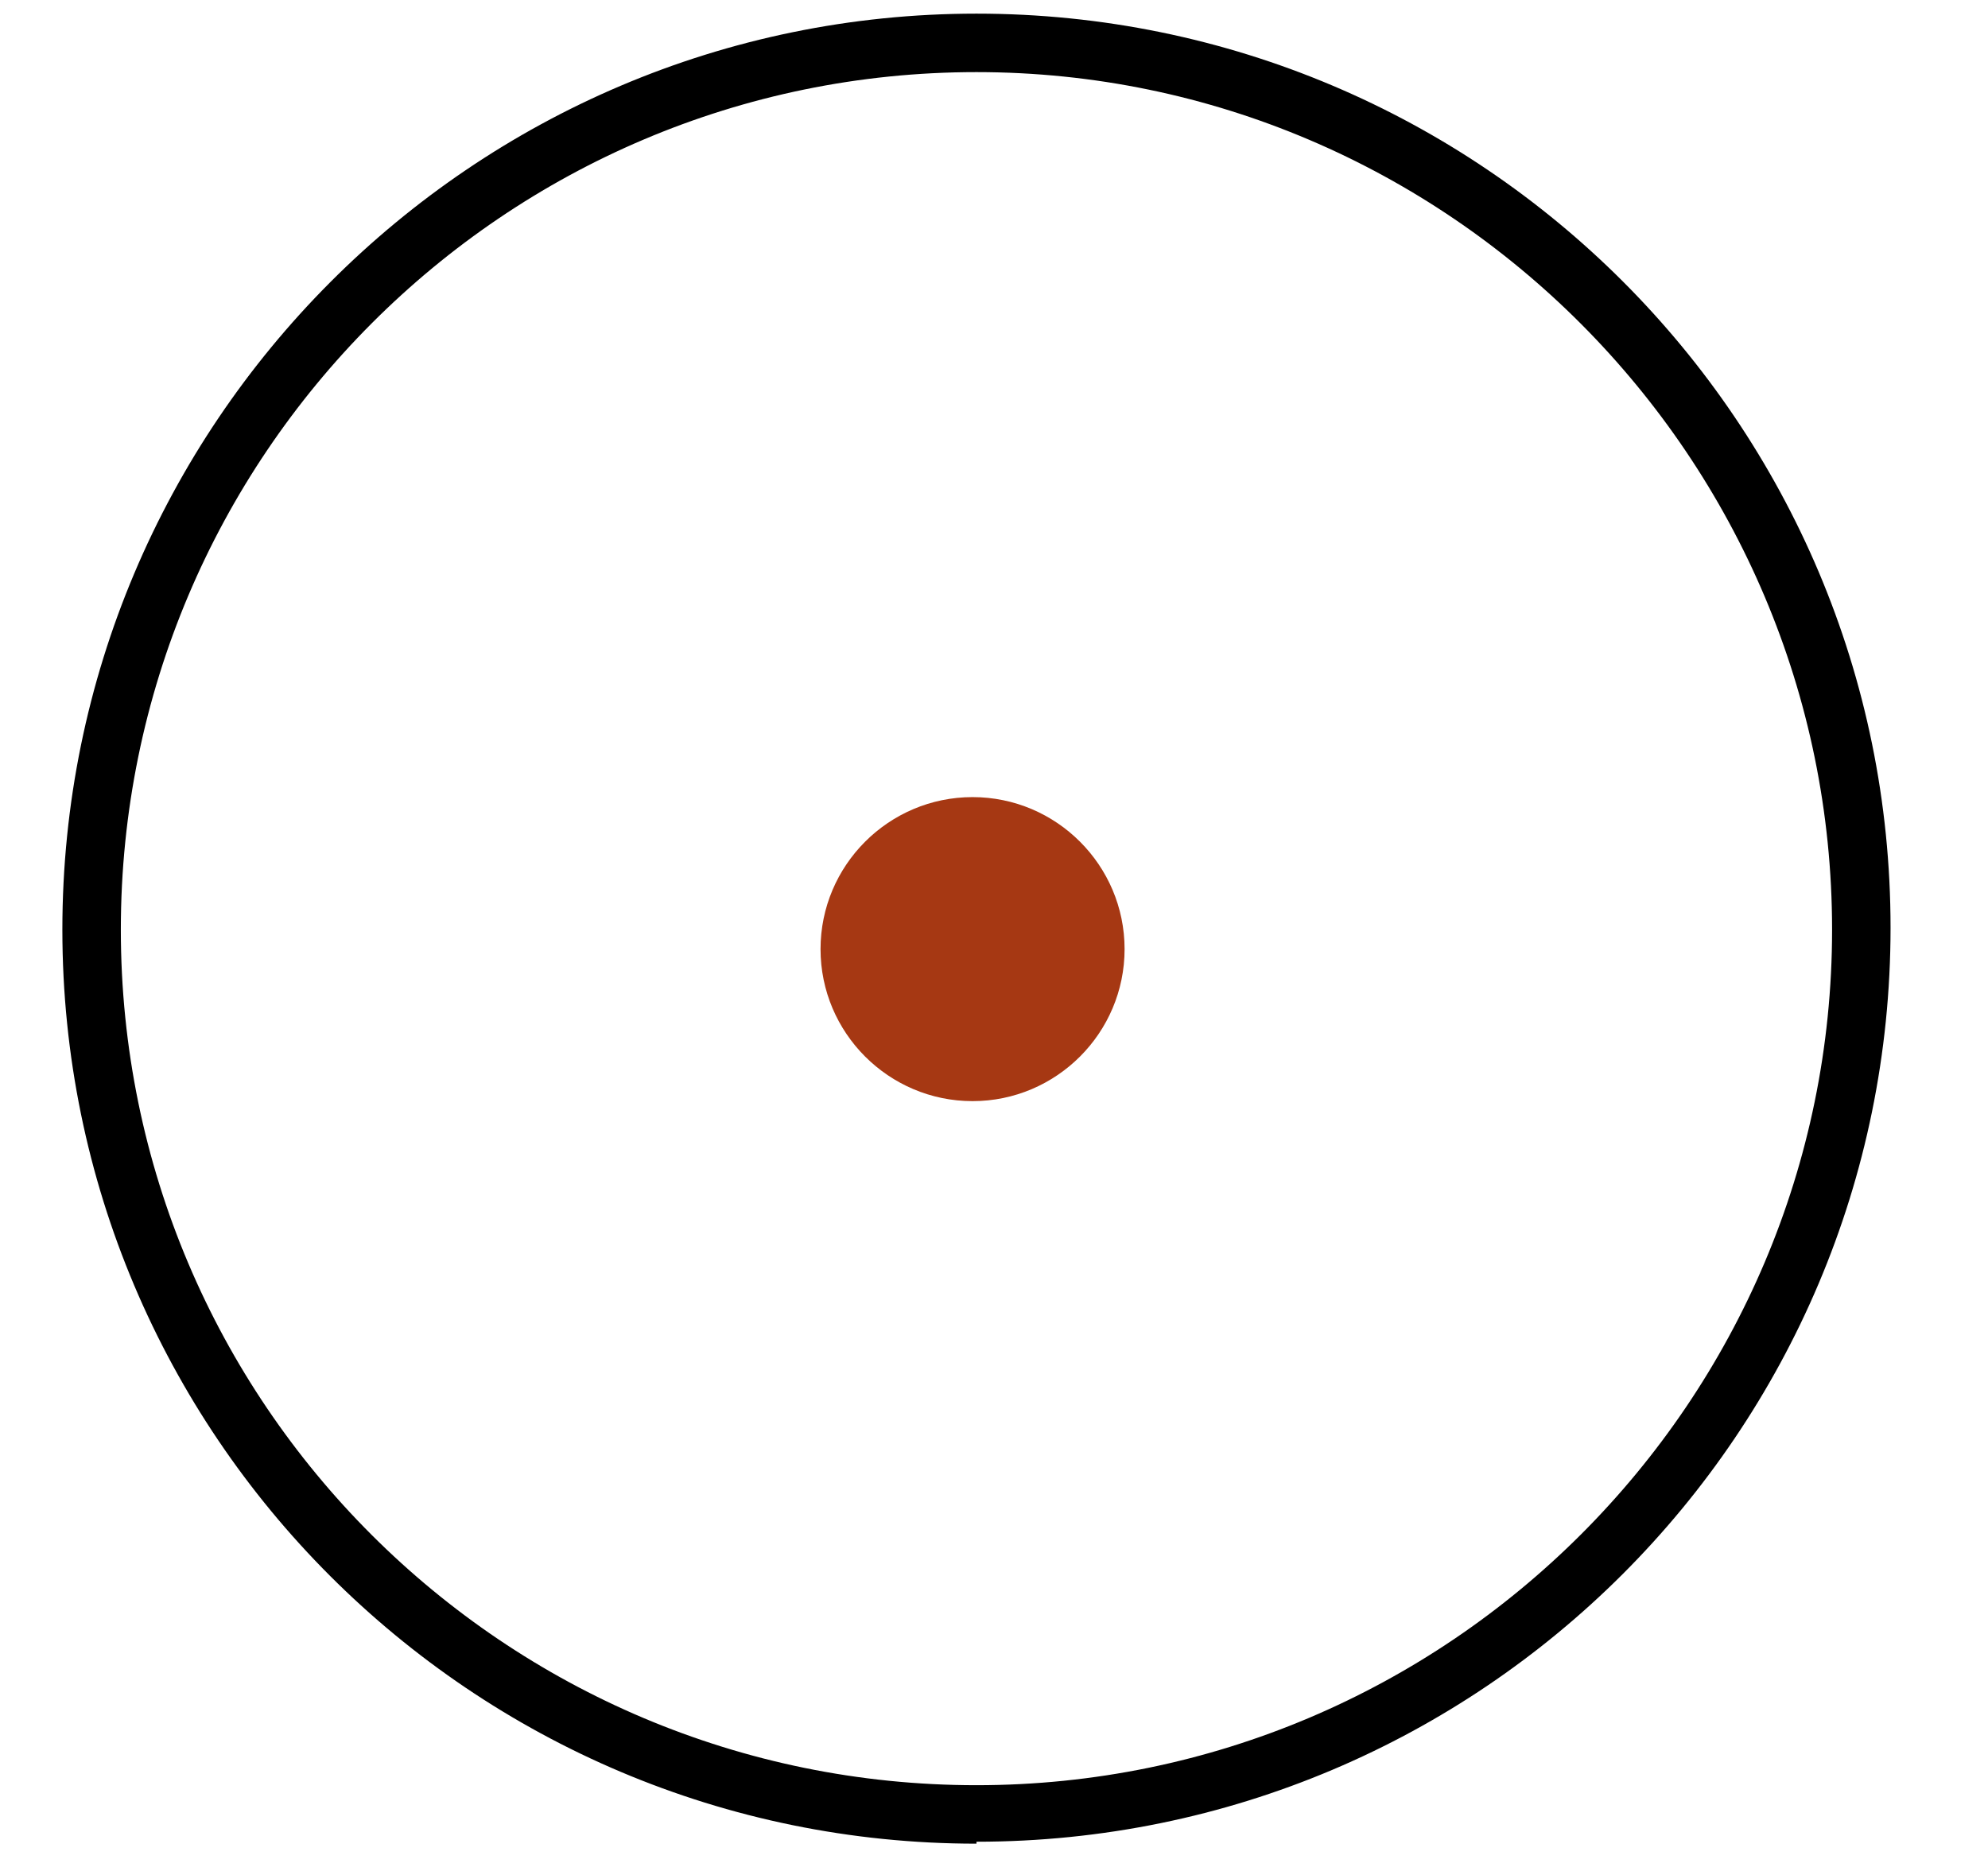 <svg width="102" height="96" xmlns="http://www.w3.org/2000/svg">
 <!-- Generator: Adobe Illustrator 29.1.0, SVG Export Plug-In . SVG Version: 2.1.0 Build 142)  -->
 <defs>
  <style>.st0, .st1 {
        fill-rule: evenodd;
      }

      .st1 {
        fill: #a63813;
      }</style>
 </defs>
 <g>
  <title>background</title>
  <rect fill="none" id="canvas_background" height="98" width="104" y="-1" x="-1"/>
 </g>
 <g>
  <title>Layer 1</title>
  <path d="m57.7,48.7c0,-4.3 -3.5,-7.8 -7.8,-7.8s-7.8,3.5 -7.8,7.8s3.5,7.8 7.8,7.8s7.8,-3.5 7.8,-7.8z" class="st1" id="Circle"/>
  <path id="svg_1" d="m50.1,94.6c-25.9,0 -46.9,-21 -46.9,-46.9s21,-47 46.9,-47s46.9,21 46.9,46.9s-21,46.9 -46.9,46.9l0,0.1zm0,-90.9c-24.2,0 -43.9,19.7 -43.9,44s19.7,43.9 43.9,43.9s43.9,-19.7 43.9,-43.9s-19.7,-44 -43.9,-44z"/>
 </g>
</svg>